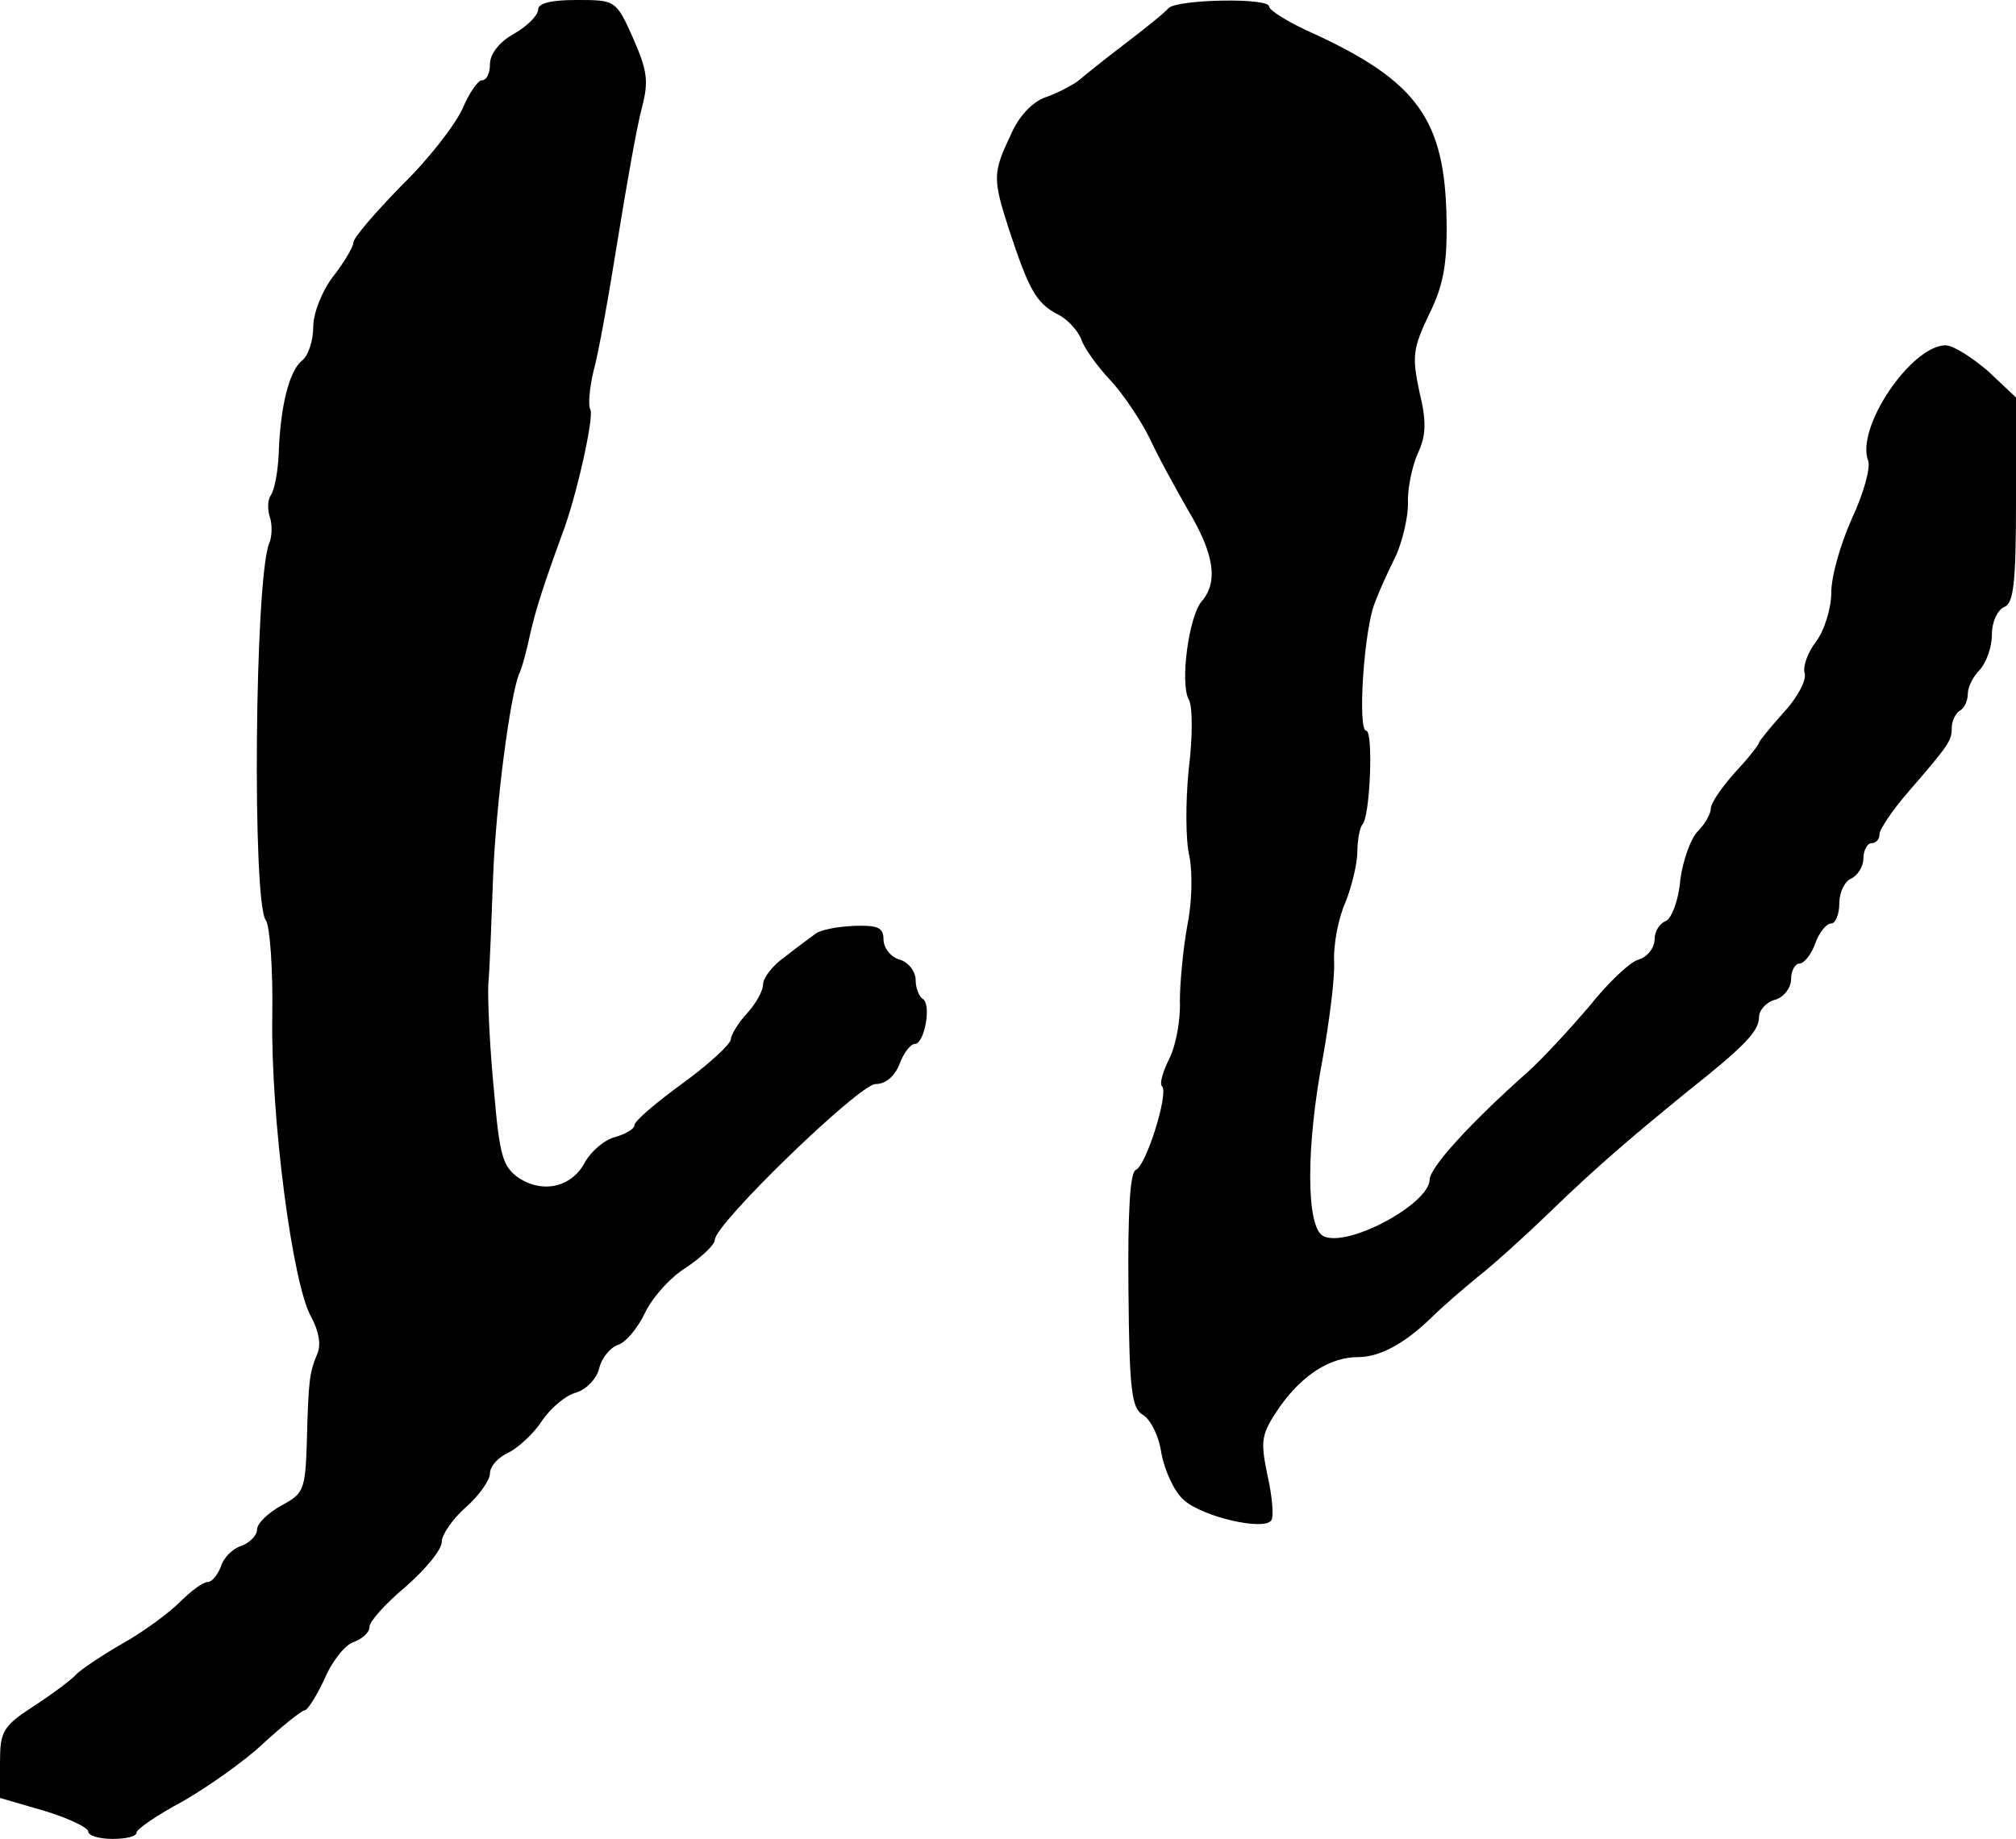 <?xml version="1.0" standalone="no"?>
<!DOCTYPE svg PUBLIC "-//W3C//DTD SVG 20010904//EN"
 "http://www.w3.org/TR/2001/REC-SVG-20010904/DTD/svg10.dtd">
<svg version="1.0" xmlns="http://www.w3.org/2000/svg"
 width="251pt" height="229pt" viewBox="0 0 251 229"
 preserveAspectRatio="xMidYMid meet">
<g transform="translate(0,229) scale(0.1,-0.1)"
fill="#000000" stroke="none">
<path d="M670 2278 c0 -7 -14 -21 -30 -30 -18 -10 -30 -25 -30 -38 0 -11 -4
-20 -10 -20 -5 0 -16 -16 -24 -35 -9 -20 -42 -63 -76 -96 -33 -34 -60 -65 -60
-71 0 -5 -11 -24 -25 -42 -14 -18 -25 -46 -25 -63 0 -17 -6 -36 -14 -42 -16
-13 -27 -57 -29 -116 -1 -22 -5 -45 -10 -52 -4 -6 -4 -18 -1 -27 3 -9 3 -24
-1 -33 -18 -47 -21 -448 -4 -469 5 -7 9 -61 8 -120 -2 -124 25 -335 49 -375 9
-17 12 -34 7 -45 -10 -24 -11 -34 -13 -111 -2 -59 -4 -63 -32 -78 -16 -9 -30
-22 -30 -30 0 -7 -9 -16 -19 -20 -11 -3 -23 -15 -26 -26 -4 -10 -11 -19 -16
-19 -6 0 -21 -11 -35 -25 -13 -13 -45 -37 -72 -52 -26 -15 -51 -32 -57 -38 -5
-6 -29 -24 -52 -39 -40 -26 -43 -32 -43 -72 l0 -43 55 -16 c30 -9 55 -21 55
-26 0 -5 14 -9 30 -9 17 0 30 3 30 8 0 4 26 22 58 39 31 18 77 50 101 73 24
22 47 40 50 40 4 0 15 18 25 39 9 22 26 43 36 46 11 4 20 12 20 19 0 7 20 29
45 50 25 22 45 46 45 56 0 9 14 29 30 43 17 15 30 34 30 42 0 9 10 20 23 26
12 6 32 24 42 40 11 16 30 32 43 35 12 4 25 17 28 30 3 13 14 26 23 29 10 3
25 21 34 40 9 19 32 45 52 57 19 13 35 28 35 34 0 20 180 194 200 194 13 0 24
10 30 25 5 14 14 25 19 25 12 0 21 49 10 56 -5 3 -9 14 -9 24 0 10 -9 22 -20
25 -11 3 -20 15 -20 25 0 15 -7 18 -37 17 -21 -1 -42 -5 -48 -10 -5 -4 -22
-16 -37 -28 -16 -11 -28 -27 -28 -35 0 -8 -9 -24 -20 -36 -11 -12 -20 -27 -20
-32 0 -6 -27 -31 -60 -55 -33 -24 -60 -47 -60 -52 0 -5 -11 -11 -24 -15 -13
-3 -29 -17 -37 -30 -16 -32 -52 -41 -83 -21 -20 14 -24 27 -31 109 -5 51 -8
111 -7 133 2 22 4 83 6 135 4 94 21 221 32 250 4 8 10 31 14 50 7 31 17 62 40
125 18 47 40 147 35 155 -3 5 -1 27 4 48 6 21 19 94 30 163 11 68 24 142 30
164 9 34 7 47 -11 88 -21 47 -22 47 -70 47 -32 0 -48 -4 -48 -12z"/>
<path d="M1455 2280 c-5 -6 -30 -26 -55 -45 -25 -19 -51 -40 -58 -46 -7 -5
-25 -15 -40 -20 -17 -6 -34 -24 -44 -48 -22 -46 -22 -54 -2 -116 25 -76 34
-92 60 -106 13 -6 26 -21 30 -31 3 -10 19 -33 36 -51 16 -17 38 -50 49 -72 10
-22 32 -62 48 -90 33 -55 38 -90 17 -114 -16 -19 -27 -102 -16 -122 5 -8 5
-47 0 -87 -4 -40 -4 -89 1 -109 4 -22 3 -58 -3 -87 -5 -28 -9 -70 -9 -93 1
-23 -5 -55 -13 -71 -8 -16 -13 -32 -9 -35 8 -9 -20 -99 -33 -104 -7 -3 -10
-52 -9 -150 1 -124 4 -147 18 -155 9 -5 20 -26 23 -48 4 -21 16 -48 28 -58 23
-21 101 -39 109 -25 3 5 1 30 -5 56 -9 44 -8 51 16 86 28 39 62 61 97 61 27 0
58 17 91 49 14 14 41 37 58 51 18 14 58 50 89 80 60 58 100 92 171 150 72 57
90 76 90 93 0 9 9 19 20 22 11 3 20 15 20 26 0 10 5 19 10 19 6 0 15 11 20 25
5 14 14 25 20 25 5 0 10 11 10 25 0 14 7 28 15 31 8 4 15 15 15 25 0 10 5 19
10 19 6 0 10 5 10 11 0 6 16 30 36 53 52 60 54 64 54 80 0 8 5 18 10 21 6 3
10 13 10 21 0 9 7 22 15 30 8 9 15 28 15 44 0 16 7 30 15 34 12 4 15 29 15
133 l0 128 -35 33 c-20 17 -43 32 -53 32 -43 -1 -112 -103 -96 -144 3 -9 -6
-41 -20 -71 -14 -31 -26 -72 -26 -93 0 -20 -9 -48 -19 -61 -10 -13 -17 -31
-14 -40 2 -9 -10 -31 -27 -49 -16 -18 -30 -35 -30 -37 0 -2 -13 -19 -30 -37
-16 -18 -30 -38 -30 -45 0 -6 -7 -19 -16 -28 -9 -9 -19 -37 -22 -61 -2 -25
-11 -48 -18 -51 -8 -3 -14 -13 -14 -23 0 -10 -9 -22 -20 -25 -11 -3 -39 -30
-62 -59 -24 -28 -58 -65 -76 -81 -72 -64 -122 -119 -122 -134 -1 -31 -104 -86
-133 -70 -21 12 -21 112 0 222 8 45 15 99 14 119 -1 21 5 54 14 74 8 20 15 49
15 64 0 14 3 29 6 33 10 9 14 117 5 117 -11 0 -3 127 11 160 5 14 17 40 26 58
8 18 15 47 15 65 -1 17 5 46 12 62 11 23 11 41 2 78 -9 43 -8 53 12 95 18 36
23 63 22 119 -2 123 -36 171 -163 230 -32 14 -58 30 -58 35 0 11 -113 9 -125
-2z"/>
</g>
</svg>
